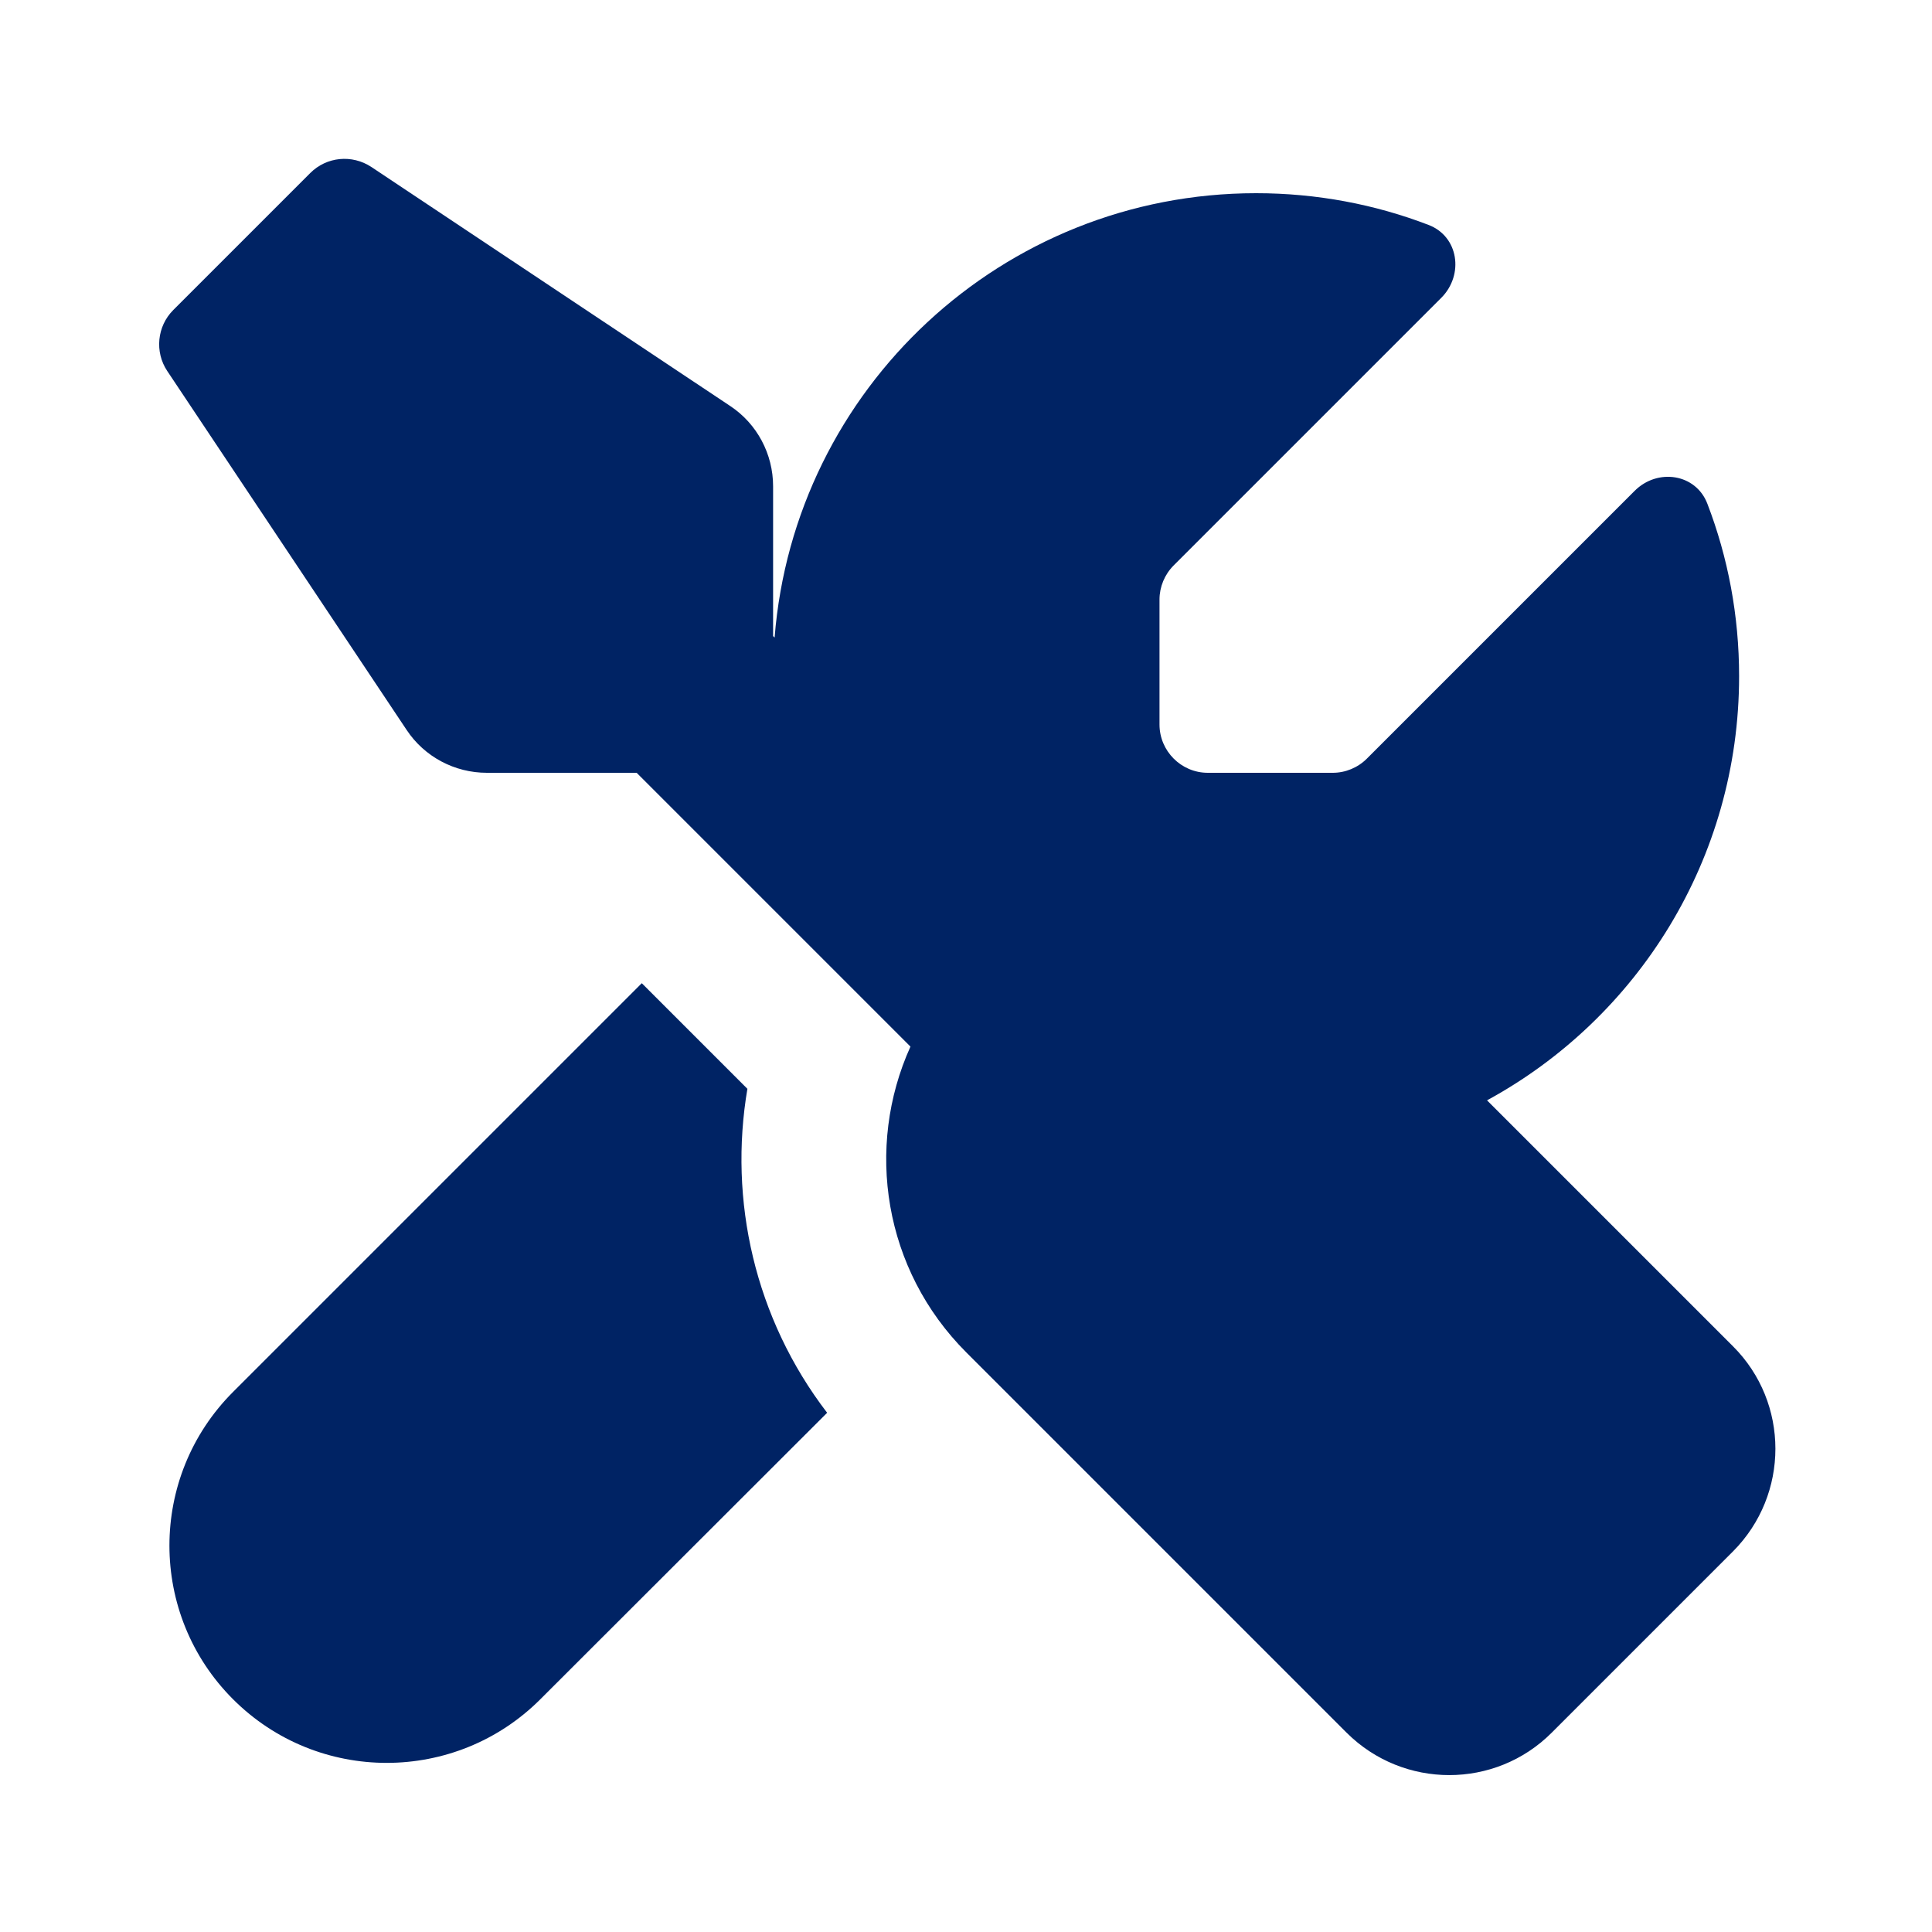 <svg xmlns="http://www.w3.org/2000/svg" viewBox="0 0 640 640"><!--!Font Awesome Free 7.0.0 by @fontawesome - https://fontawesome.com License - https://fontawesome.com/license/free Copyright 2025 Fonticons, Inc.--><path fill="#002364" d="M256.1 161.1L256.1 210.7L256.6 211.2C263.1 128.8 332 64 416.1 64C436.2 64 455.5 67.7 473.2 74.5C483.2 78.3 485 91 477.5 98.6L388.8 187.3C385.8 190.3 384.1 194.4 384.1 198.6L384.1 240C384.1 248.8 391.3 256 400.1 256L441.5 256C445.7 256 449.8 254.3 452.8 251.3L541.5 162.6C549.1 155 561.8 156.9 565.6 166.9C572.4 184.6 576.1 203.9 576.1 224C576.1 284.6 542.4 337.4 492.6 364.5L574.1 446C592.8 464.7 592.8 495.1 574.1 513.9L514 574C495.3 592.7 464.9 592.7 446.1 574L320.1 448C292.7 420.6 286.5 380.1 301.6 346.7L210.9 256L161.3 256C150.6 256 140.6 250.7 134.7 241.8L55.4 122.9C51.2 116.6 52 108.1 57.4 102.7L102.8 57.3C108.2 51.9 116.6 51.1 123 55.3L241.9 134.5C250.8 140.4 256.1 150.4 256.1 161.1zM247.6 360.6C241.3 397.6 250 436.7 274 468L179 562.9C150.9 591 105.3 591 77.2 562.9C49.1 534.8 49.1 489.2 77.2 461.1L212.6 325.7L247.6 360.7z"/></svg>